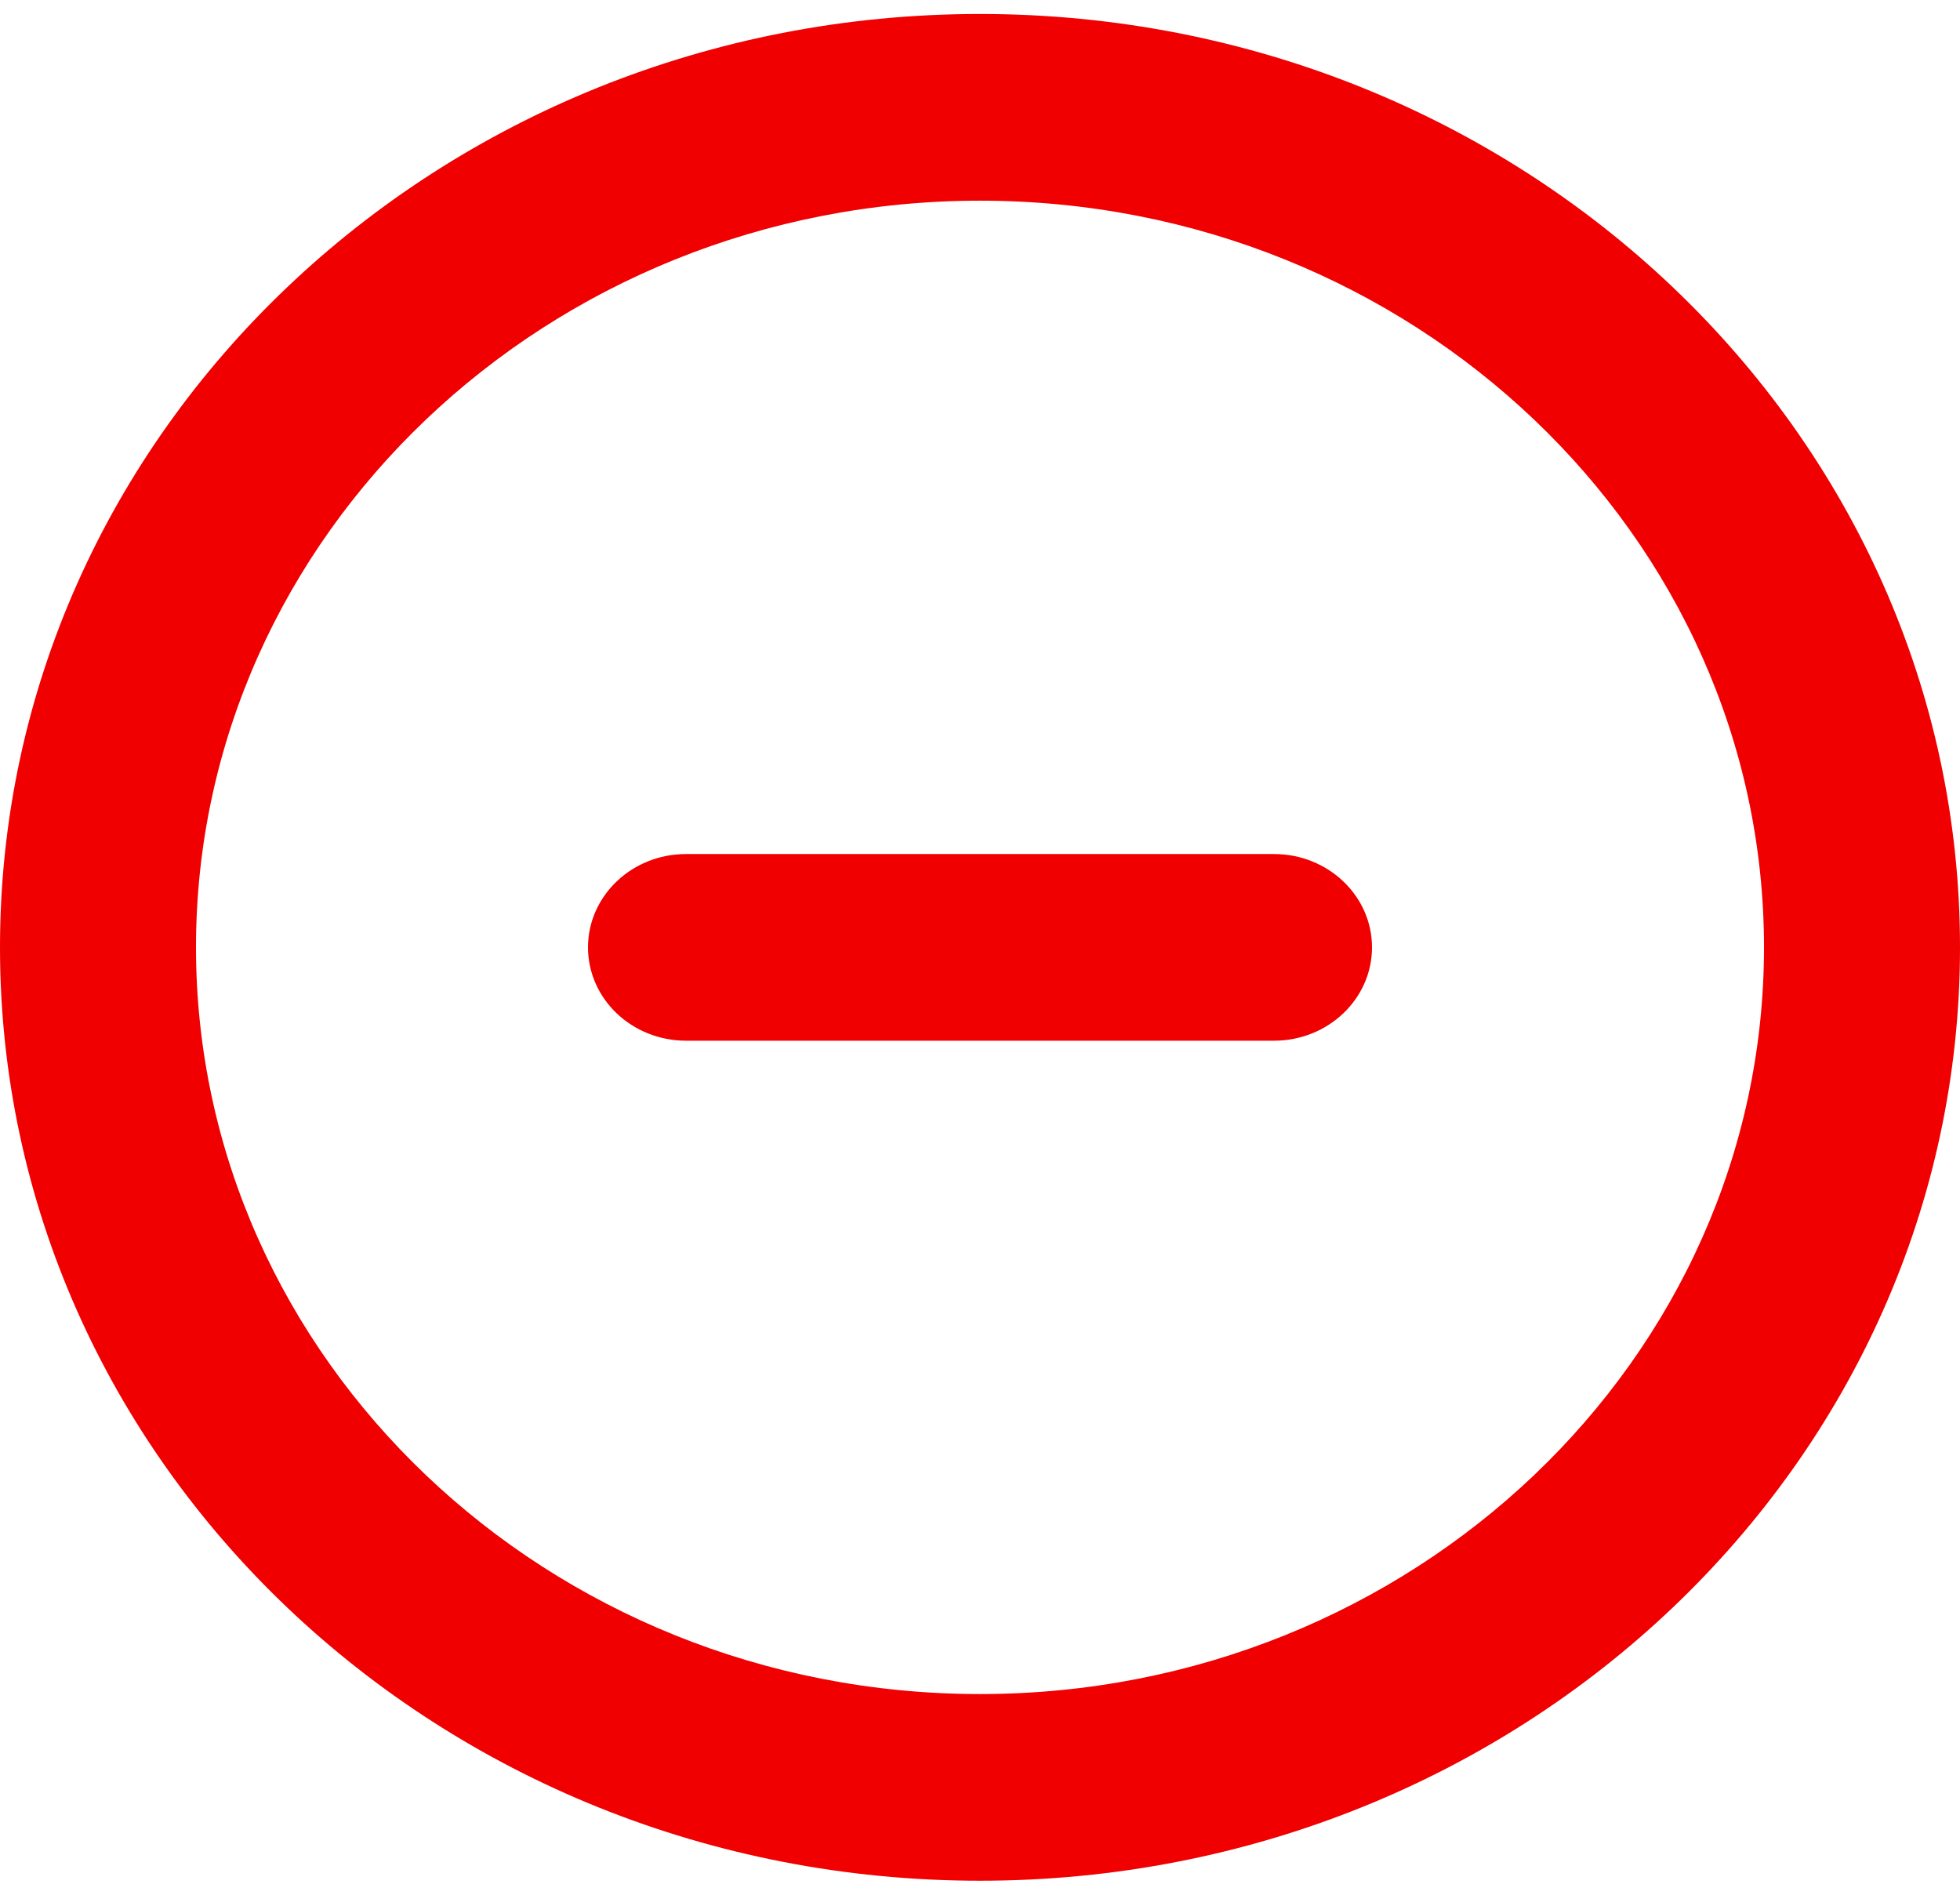 <svg width="60" height="58" viewBox="0 0 60 58" fill="none" xmlns="http://www.w3.org/2000/svg">
<path fill-rule="evenodd" clip-rule="evenodd" d="M42 29C42 30.577 40.656 31.857 39 31.857H21C19.344 31.857 18 30.577 18 29C18 27.423 19.344 26.143 21 26.143H39C40.656 26.143 42 27.423 42 29ZM30 51.857C16.767 51.857 6 41.603 6 29C6 16.397 16.767 6.143 30 6.143C43.233 6.143 54 16.397 54 29C54 41.603 43.233 51.857 30 51.857ZM30 0.428C13.431 0.428 0 13.22 0 29C0 44.78 13.431 57.571 30 57.571C46.569 57.571 60 44.78 60 29C60 13.22 46.569 0.428 30 0.428Z" fill="#F00000"/>
</svg>
